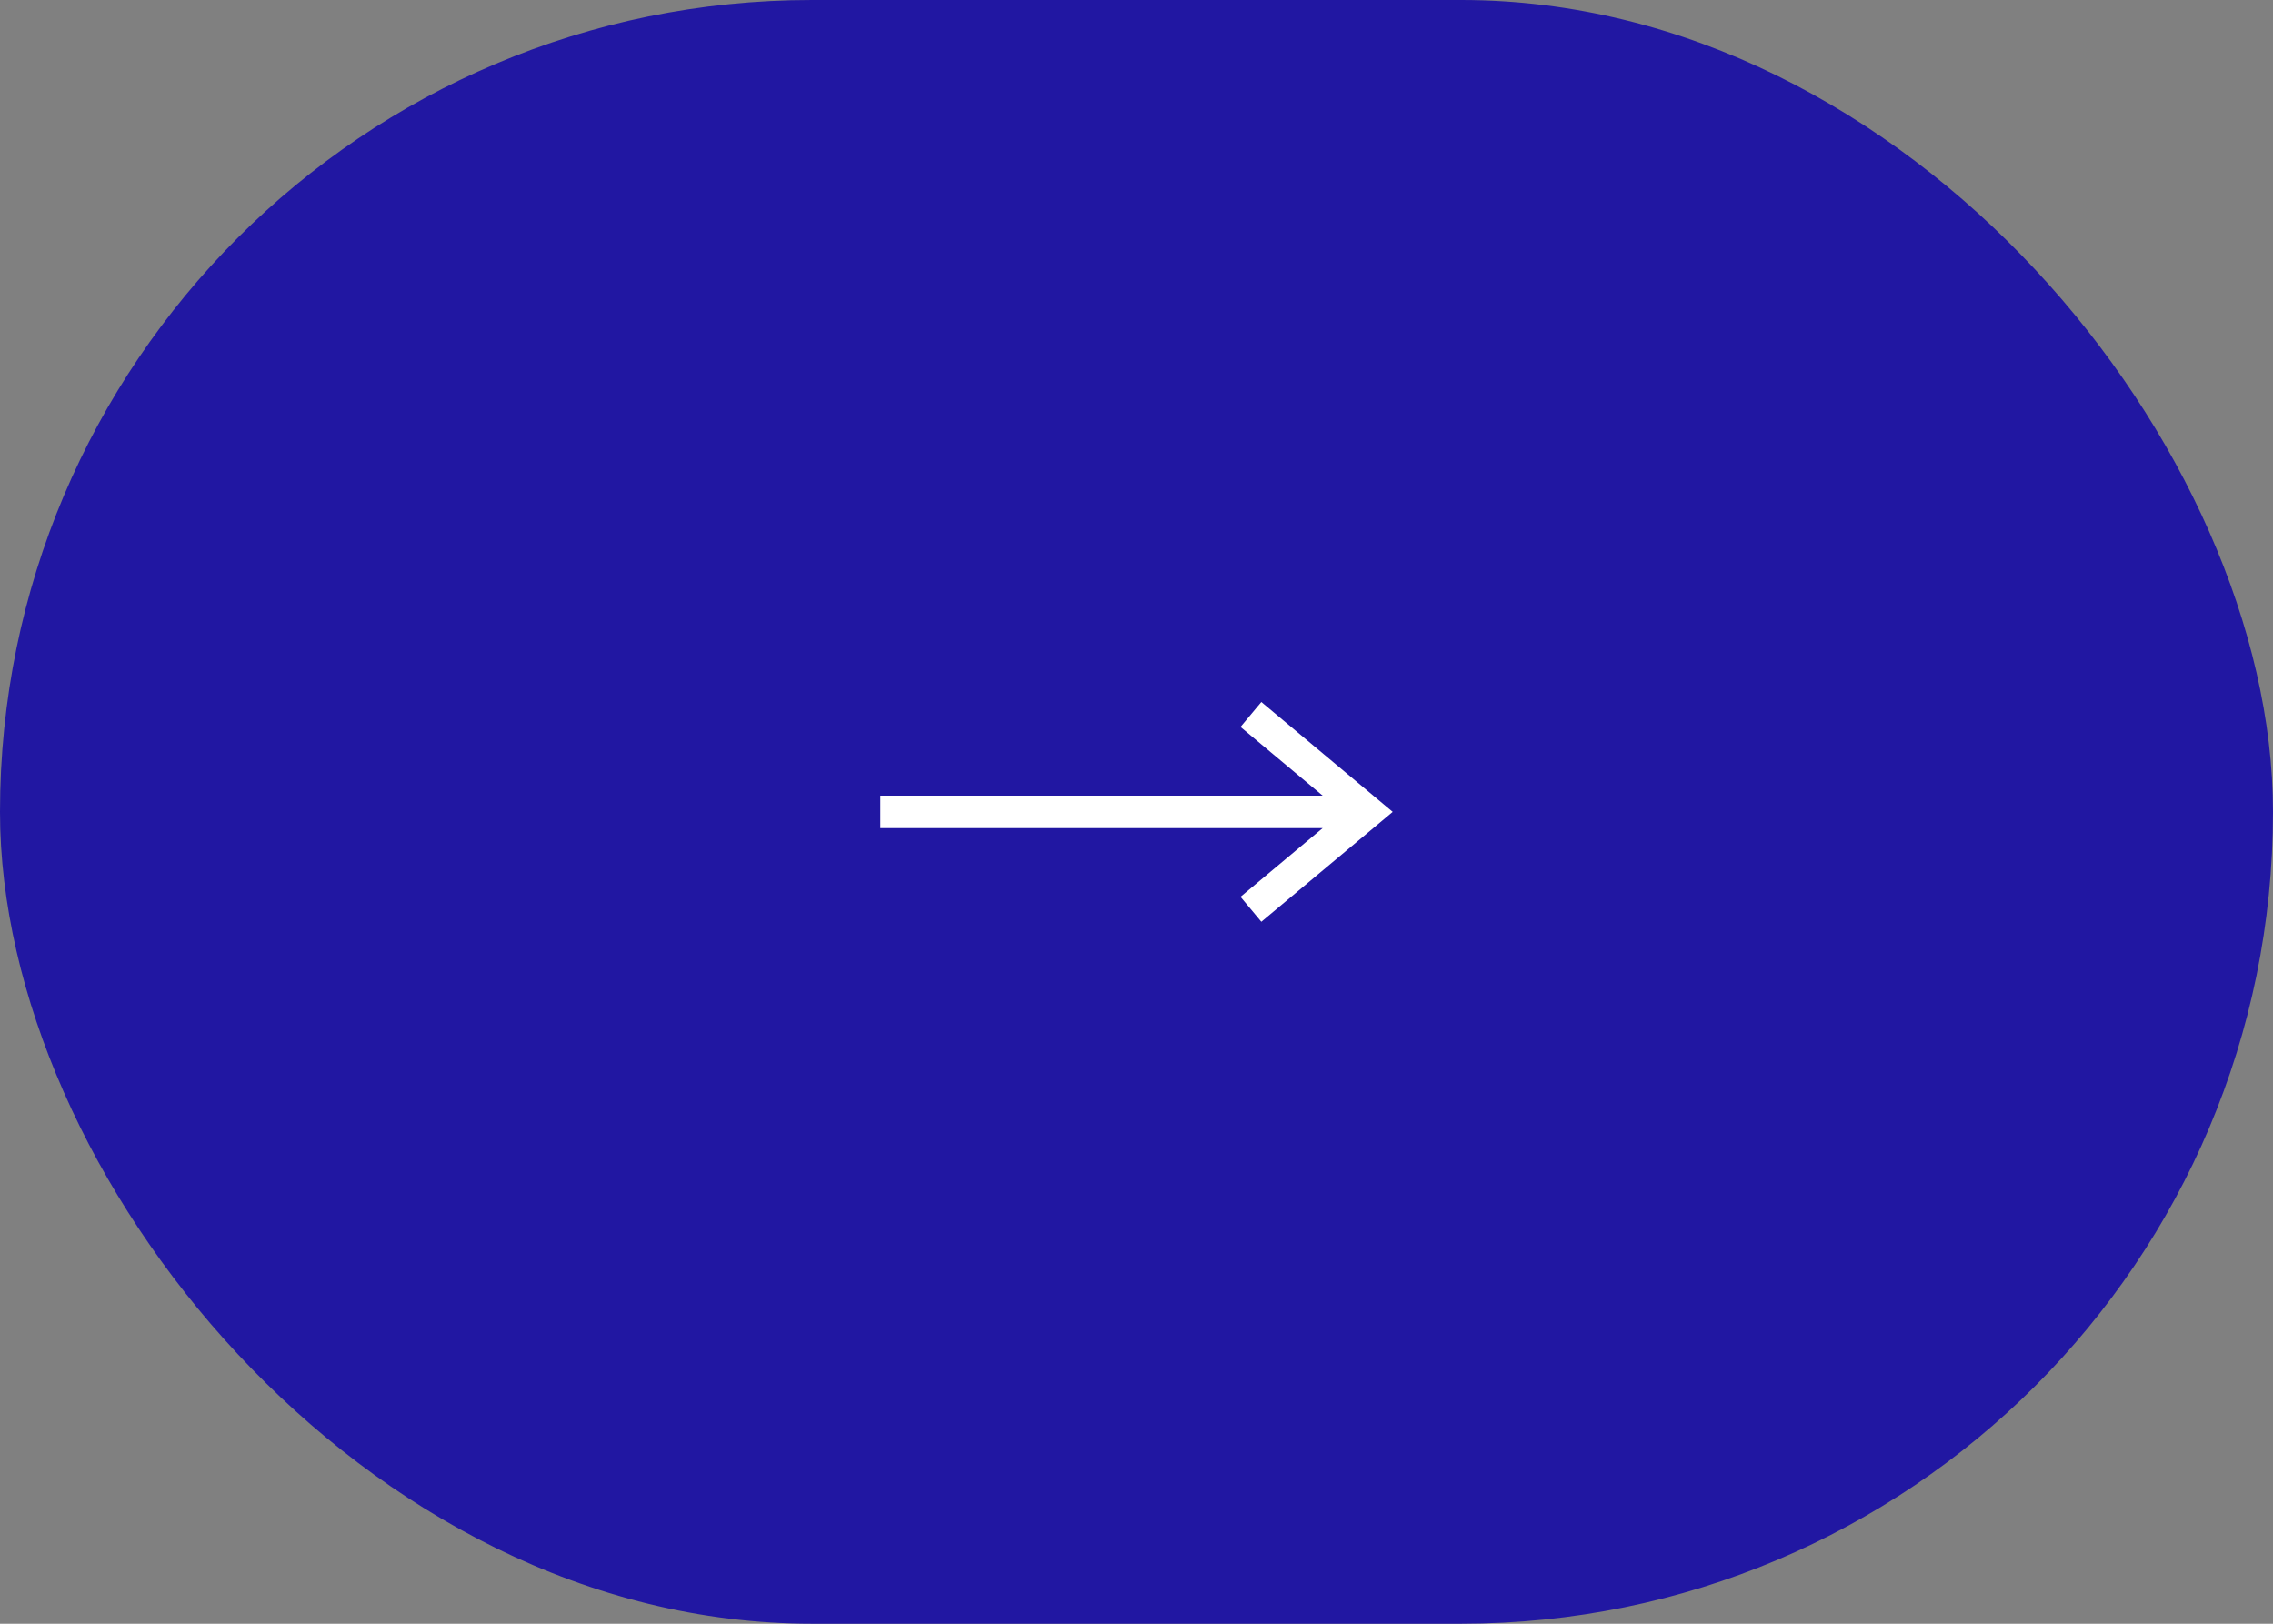 <?xml version="1.0" encoding="UTF-8"?> <svg xmlns="http://www.w3.org/2000/svg" width="70" height="50" viewBox="0 0 70 50" fill="none"><rect x="0" y="0" width="70" height="50" fill="#808080" stroke="none"/><rect width="70" height="50" rx="25" fill="#2117A2"></rect><path fill-rule="evenodd" clip-rule="evenodd" d="M38.844 21.616L42.89 25L38.844 28.384L38.203 27.616L40.733 25.5H27.11V24.5H40.733L38.203 22.384L38.844 21.616Z" fill="white"></path></svg> 